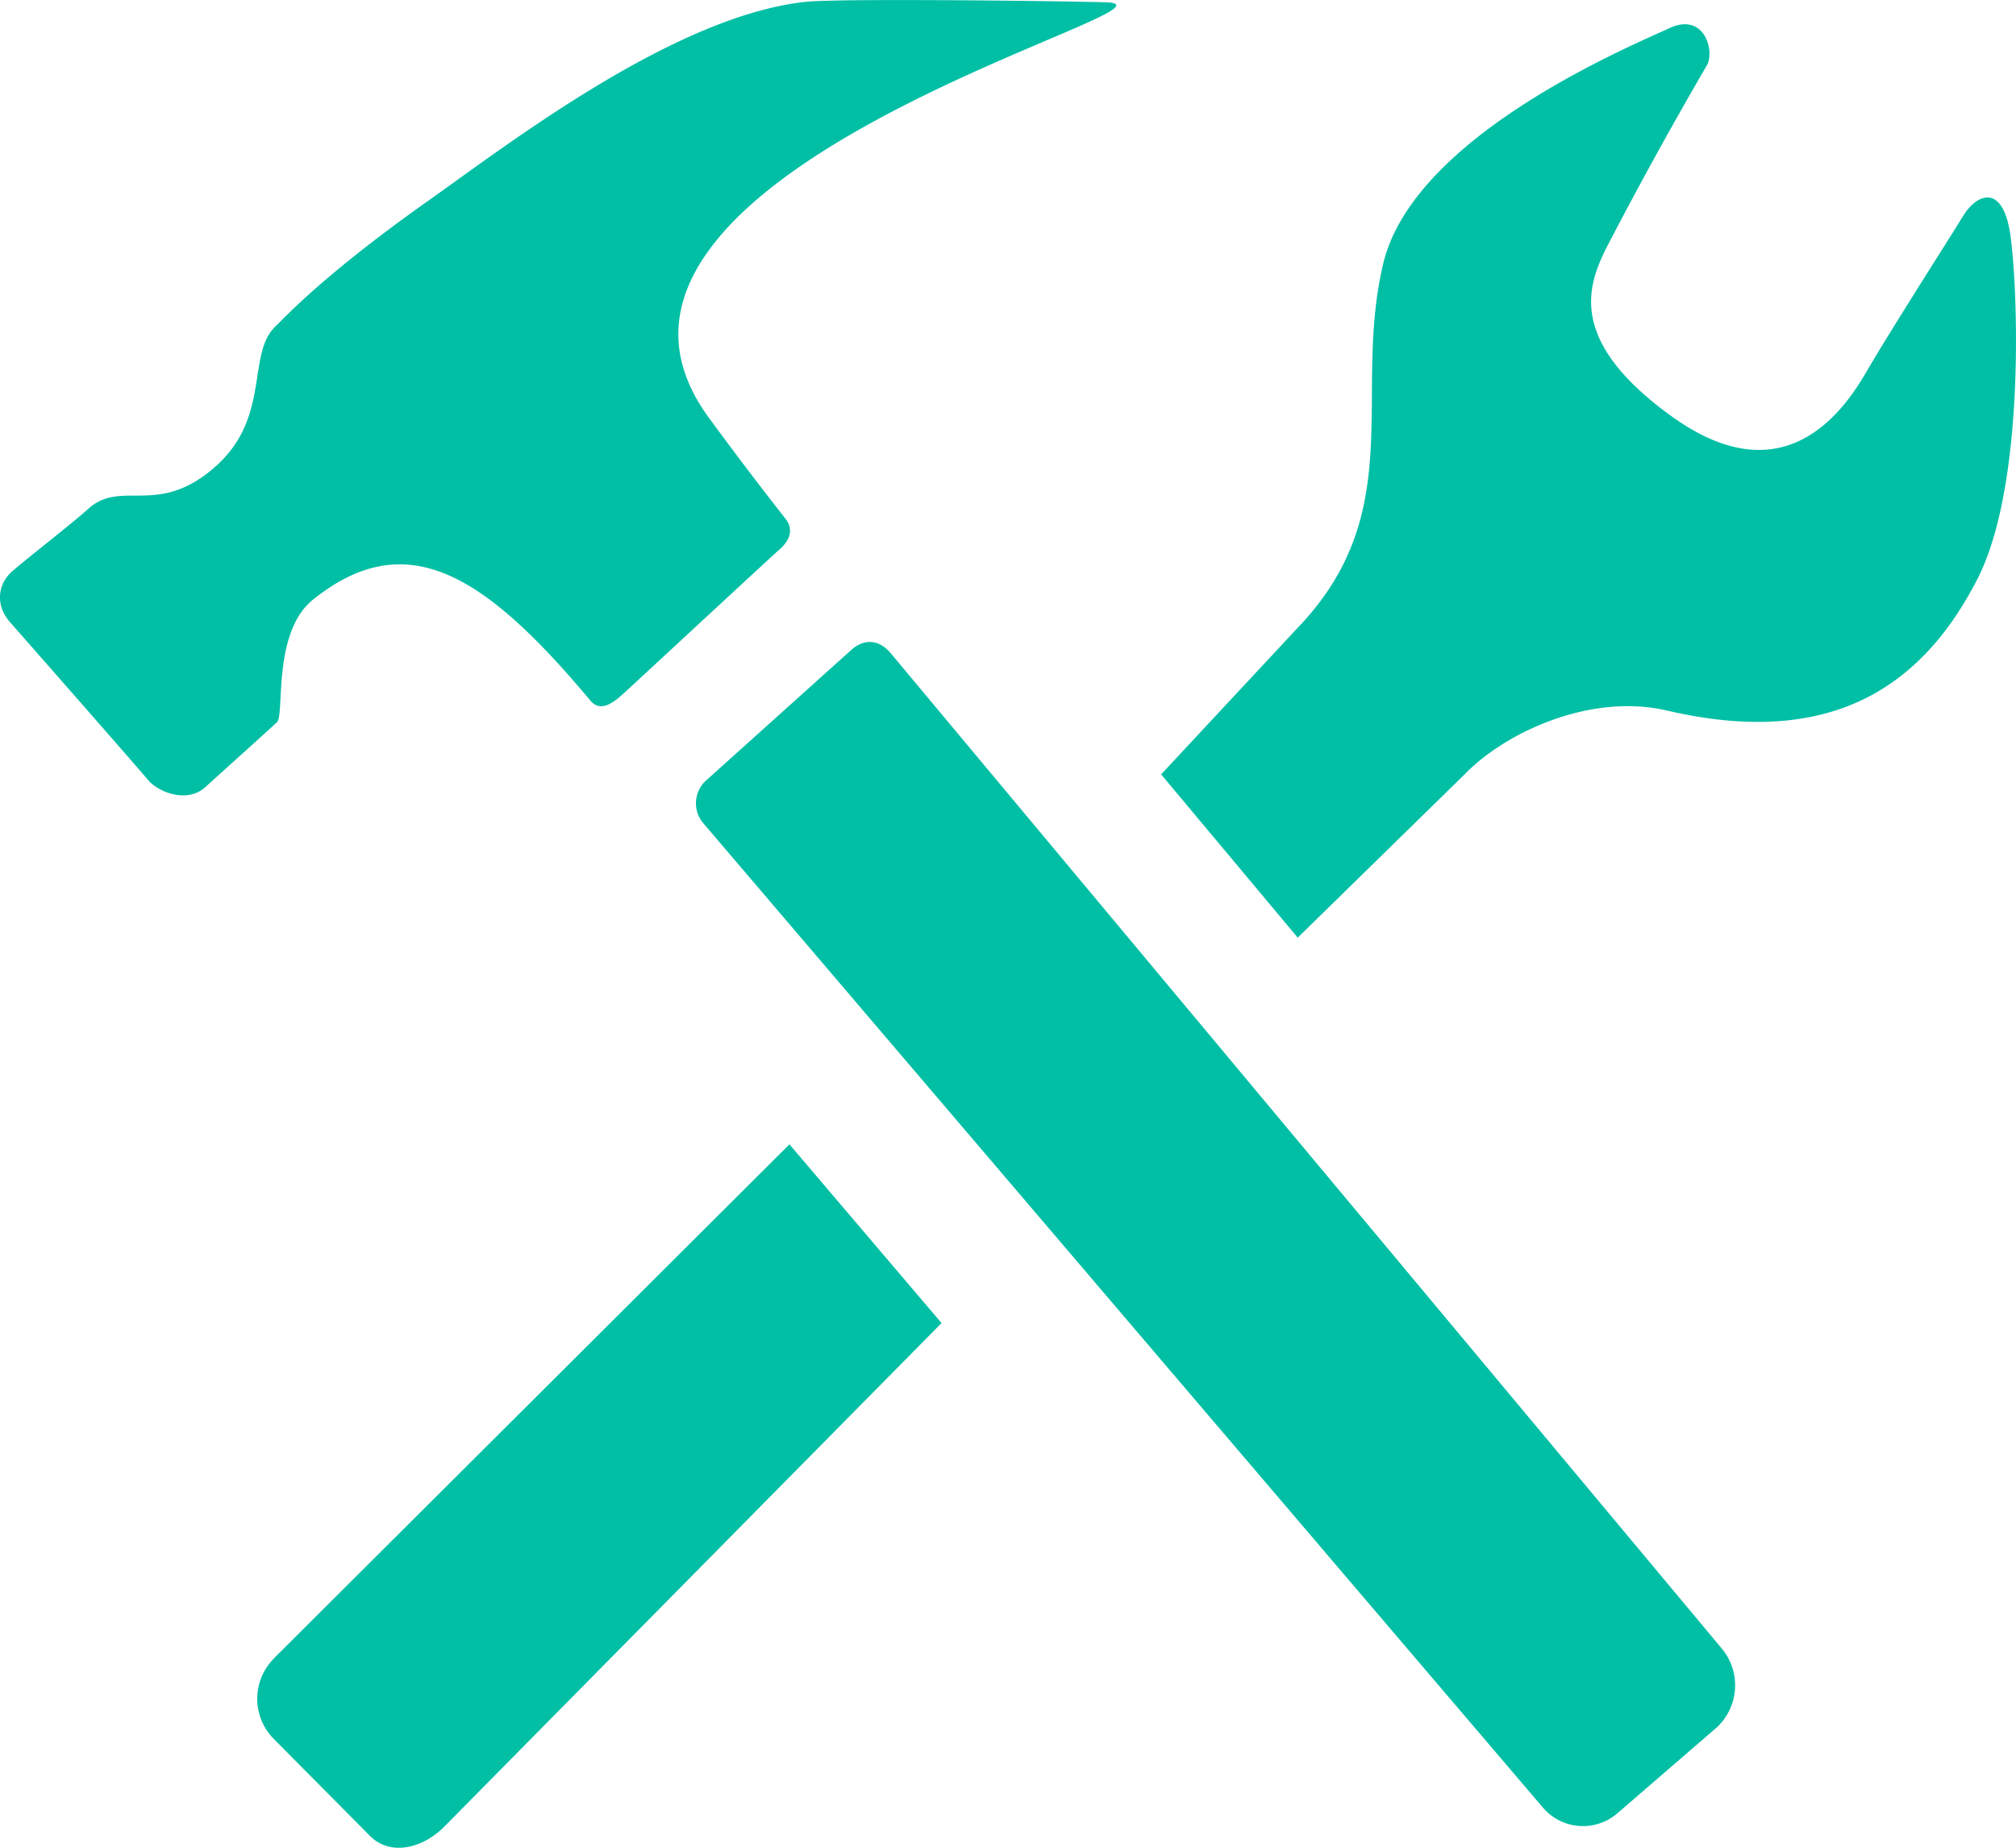 <svg width="24" height="22" fill="none" xmlns="http://www.w3.org/2000/svg"><path d="M3.728 7.138c1.124-.9 2.057-.28 3.302 1.205.14.168.328-.028.435-.124.106-.097 1.748-1.62 1.829-1.69.08-.073.176-.21.05-.362a44.842 44.842 0 0 1-.896-1.181C6.27 2.05 14.408.058 13.158.027 12.522.01 9.97-.02 9.588.022 8.042.19 6.101 1.678 5.124 2.372c-1.279.902-1.756 1.43-1.834 1.504-.362.325-.058 1.076-.714 1.669-.693.624-1.125.151-1.526.514-.2.181-.756.61-.915.753-.16.146-.19.39-.025.585 0 0 1.523 1.733 1.65 1.887.127.152.472.283.684.088.213-.193.761-.686.853-.773.094-.082-.06-1.069.431-1.461Zm6.878.642c-.144-.173-.324-.178-.478-.036L8.4 9.298a.366.366 0 0 0-.033.497l9.994 11.719a.627.627 0 0 0 .905.066l1.169-1.01a.684.684 0 0 0 .063-.941L10.606 7.78Zm13.326-4.988c-.09-.613-.398-.485-.558-.226-.16.262-.869 1.368-1.16 1.87-.29.497-1.003 1.479-2.33.509-1.384-1.007-.903-1.71-.662-2.183A52.01 52.01 0 0 1 20.314.788c.108-.167-.018-.654-.447-.45-.43.203-3.04 1.272-3.401 2.805-.37 1.56.31 2.954-1.024 4.339L13.823 9.22l1.626 1.944 1.993-1.95c.475-.49 1.49-.969 2.407-.753 1.968.458 3.042-.303 3.689-1.562.58-1.125.484-3.494.394-4.107ZM3.252 19.756a.679.679 0 0 0 0 .941l1.145 1.155c.25.26.648.15.899-.11l5.913-5.989-1.811-2.128-6.147 6.13Z" fill="#00BFA5"/></svg>